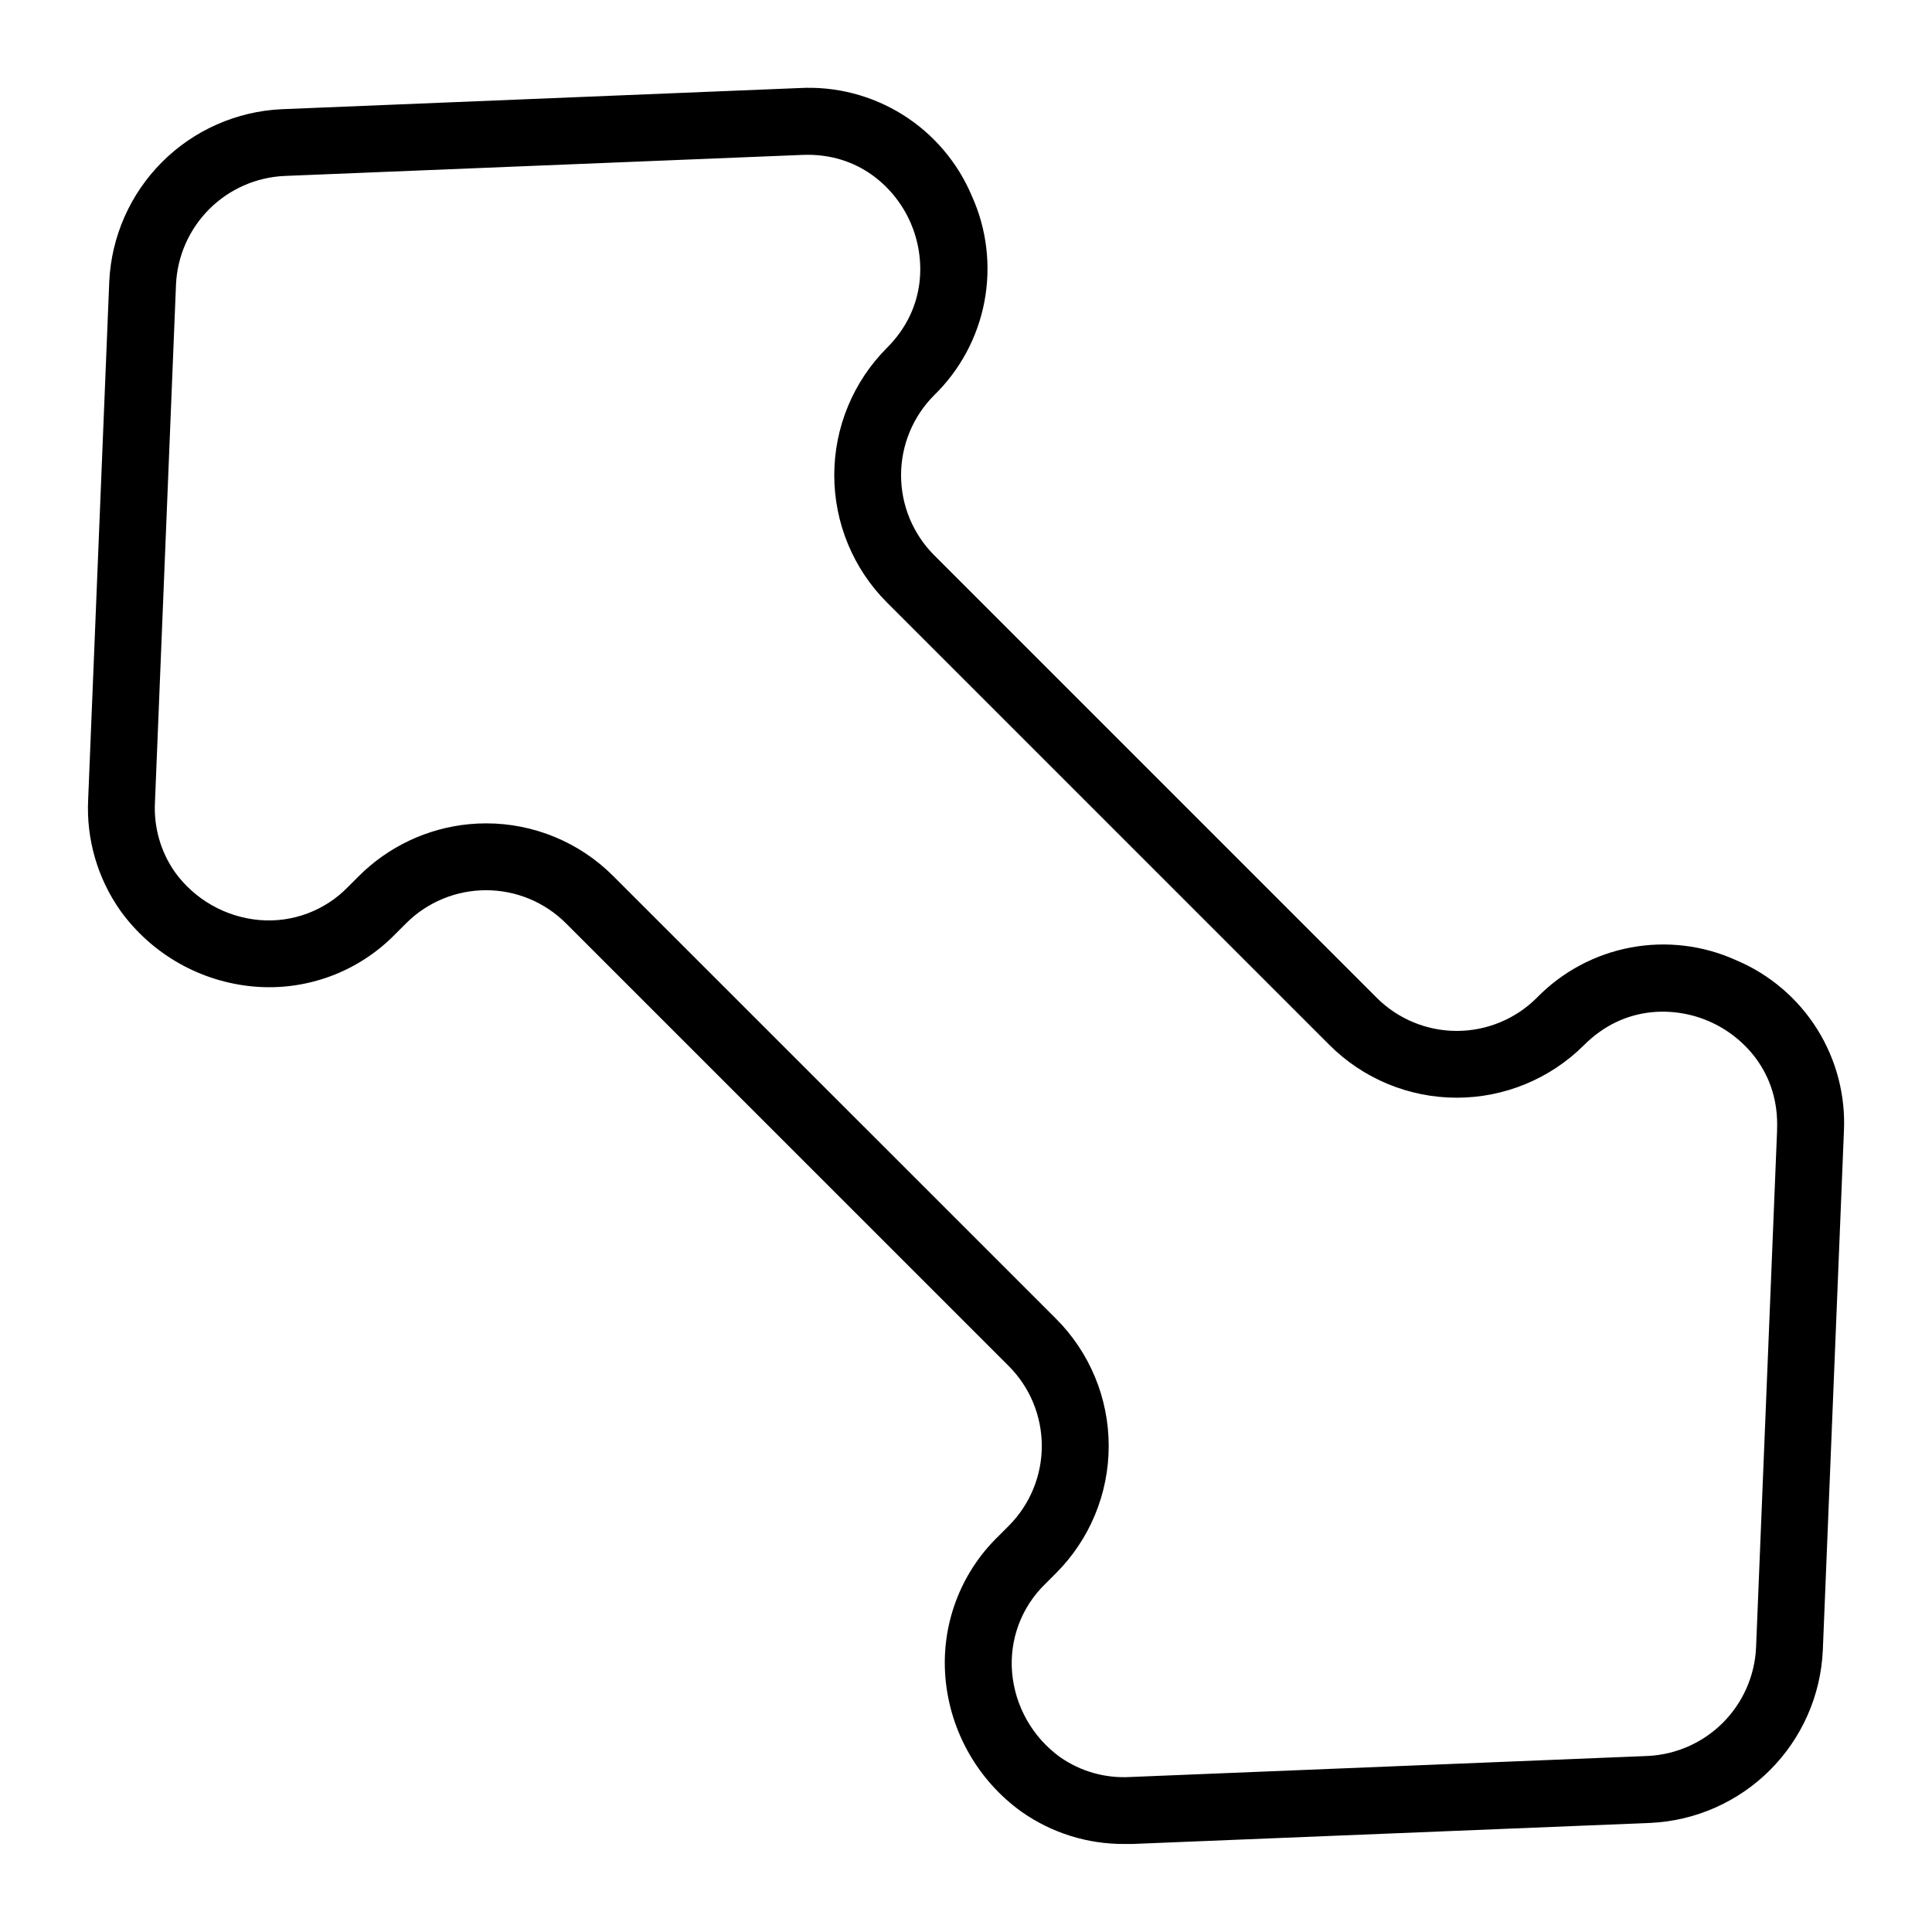 <?xml version="1.0" encoding="UTF-8"?>
<!-- The Best Svg Icon site in the world: iconSvg.co, Visit us! https://iconsvg.co -->
<svg fill="#000000" width="800px" height="800px" version="1.1" viewBox="144 144 512 512" xmlns="http://www.w3.org/2000/svg">
 <path d="m604.13 398.48c-8.766-3.981-18.547-5.156-28.008-3.375-9.461 1.781-18.141 6.438-24.863 13.332-5.625 5.613-13.25 8.766-21.199 8.766-7.949 0-15.57-3.152-21.199-8.766l-117.3-117.3c-5.613-5.625-8.77-13.25-8.77-21.199s3.156-15.574 8.77-21.199c6.894-6.719 11.551-15.402 13.332-24.863s0.605-19.242-3.371-28.008c-3.75-8.867-10.141-16.367-18.305-21.473-8.164-5.106-17.699-7.574-27.316-7.062l-137.24 5.609c-11.945 0.551-23.254 5.543-31.711 14-8.457 8.457-13.445 19.77-13.996 31.715l-5.59 137.23c-0.523 10.477 2.469 20.828 8.504 29.41 8.312 11.555 21.246 18.91 35.422 20.152 13.934 1.215 27.68-3.879 37.453-13.883l2.863-2.863c5.621-5.625 13.246-8.785 21.199-8.785s15.578 3.16 21.199 8.785l117.3 117.29c5.625 5.621 8.785 13.246 8.785 21.199 0 7.953-3.16 15.578-8.785 21.199l-2.863 2.863c-10.008 9.773-15.102 23.52-13.883 37.453 1.238 14.18 8.598 27.113 20.152 35.422 7.981 5.625 17.52 8.609 27.285 8.543h2.117l137.24-5.578c11.945-0.551 23.258-5.543 31.715-14 8.457-8.457 13.453-19.77 14-31.719l5.578-137.24c0.523-9.621-1.934-19.168-7.035-27.34-5.106-8.168-12.605-14.566-21.48-18.316zm10.824 44.898-5.578 137.23c-0.344 7.508-3.484 14.621-8.797 19.938-5.316 5.316-12.426 8.457-19.938 8.805l-137.25 5.578h0.004c-6.566 0.355-13.062-1.496-18.453-5.266-7.309-5.273-11.957-13.473-12.73-22.453-0.734-8.73 2.481-17.328 8.766-23.43l2.863-2.863c8.949-8.941 13.977-21.074 13.977-33.727 0-12.652-5.027-24.781-13.977-33.727l-117.32-117.29c-8.93-8.953-21.059-13.98-33.703-13.973-1.508 0-3.019 0.07-4.535 0.215-11.039 1.066-21.363 5.938-29.207 13.777l-2.863 2.863c-6.102 6.285-14.699 9.504-23.43 8.77-8.98-0.777-17.18-5.426-22.453-12.734-3.762-5.394-5.613-11.887-5.266-18.449l5.578-137.27c0.348-7.512 3.484-14.621 8.801-19.938 5.312-5.316 12.422-8.457 19.934-8.805l137.24-5.578c15.074-0.621 24.707 8.855 28.676 17.918 3.965 9.062 4.418 22.555-6.258 33.23-8.934 8.949-13.949 21.078-13.949 33.727 0 12.645 5.016 24.773 13.949 33.727l117.3 117.3c8.953 8.934 21.082 13.949 33.727 13.949 12.645 0 24.773-5.016 33.727-13.949 10.676-10.676 24.168-10.234 33.23-6.258 9.062 3.977 18.539 13.598 17.918 28.684z"/>
</svg>